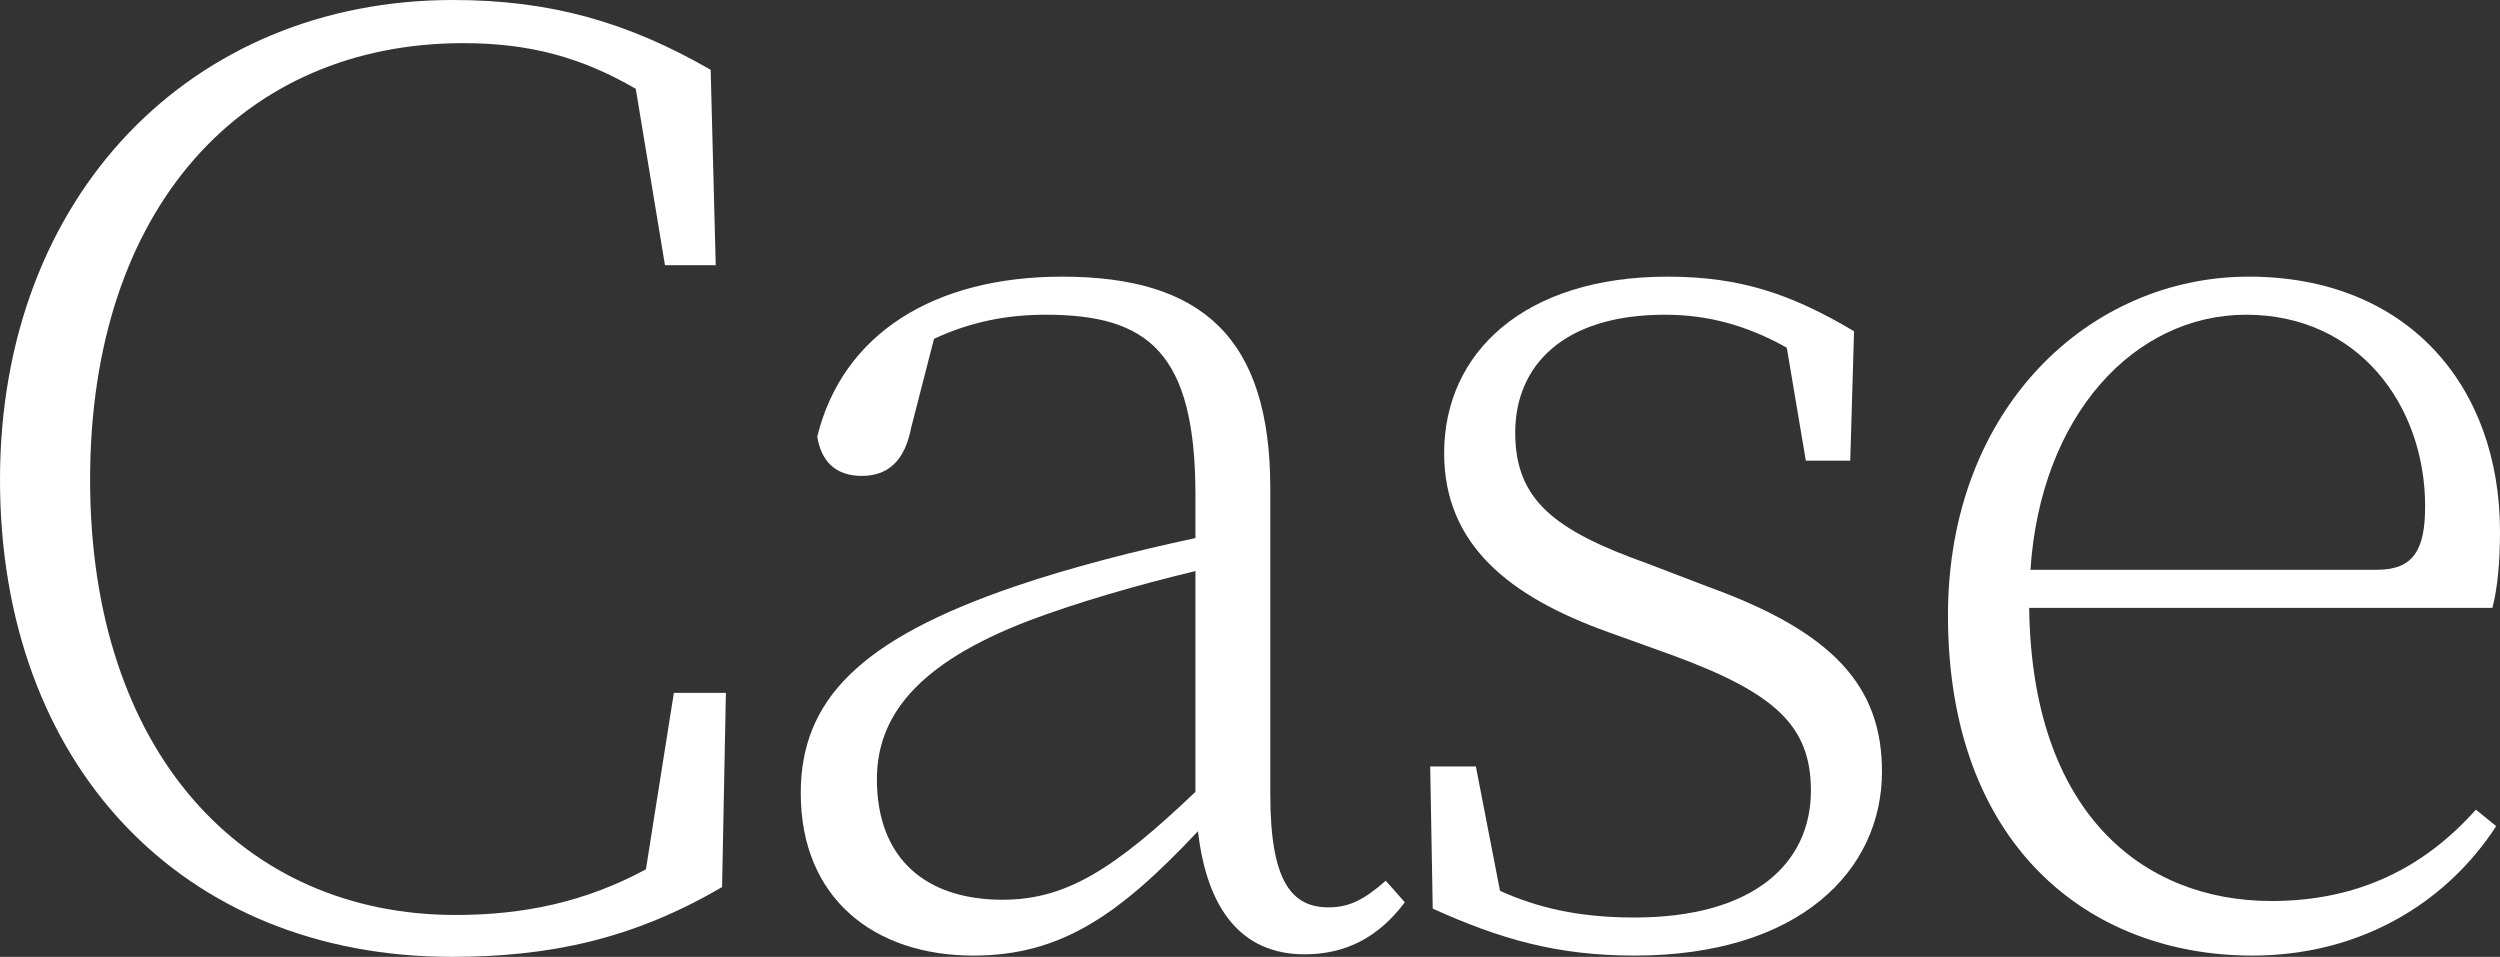 <?xml version="1.0" encoding="UTF-8"?><svg id="b" xmlns="http://www.w3.org/2000/svg" viewBox="0 0 177.3 67.86"><rect x="0" y="0" width="177.3" height="67.86" fill="#333333" stroke="none"/><defs><style>.d{fill:#fff;}</style></defs><g id="c"><path class="d" d="m51.48,49.14l-.27,13.77c-6.3,3.69-12.24,4.95-19.17,4.95C12.87,67.86,0,54.18,0,34.02S13.59,0,32.13,0c6.84,0,12.33,1.53,18.27,4.95l.36,13.86h-3.6l-2.07-12.51c-3.87-2.25-7.56-3.24-12.24-3.24-15.57,0-26.46,11.61-26.46,30.96s10.89,30.87,25.92,30.87c4.77,0,9.18-.9,13.5-3.24l1.98-12.51h3.69Z"/><path class="d" d="m99.63,63.99c-1.89,2.52-4.23,3.69-7.11,3.69-4.5,0-6.93-3.24-7.56-8.73-5.58,5.94-9.72,8.82-15.93,8.82-7.02,0-12.24-4.05-12.24-11.52,0-6.57,4.14-10.89,15.21-14.67,3.96-1.35,8.55-2.52,12.78-3.42v-3.06c0-10.17-3.42-12.78-10.62-12.78-2.61,0-5.22.45-7.92,1.71l-1.62,6.3c-.45,2.34-1.62,3.42-3.51,3.42s-2.88-1.08-3.15-2.79c1.8-7.29,8.28-11.34,17.37-11.34,9.9,0,14.76,4.32,14.76,15.03v21.69c0,6.21,1.53,8.01,4.14,8.01,1.44,0,2.52-.54,4.05-1.89l1.35,1.53Zm-14.85-23.49c-4.14.99-8.46,2.25-11.79,3.51-8.01,3.06-10.8,6.84-10.8,11.25,0,5.67,3.51,8.55,8.91,8.55,4.5,0,7.92-2.16,13.68-7.65v-15.66Z"/><path class="d" d="m121.05,41.58c9,3.24,12.42,7.11,12.42,13.14,0,7.02-5.85,13.05-17.55,13.05-5.49,0-9.54-1.17-14.31-3.33l-.18-10.08h3.24l1.71,8.82c2.61,1.17,5.49,1.89,9.54,1.89,8.37,0,12.51-3.78,12.51-9,0-4.59-2.52-6.93-9.9-9.63l-4.5-1.62c-7.02-2.52-11.61-6.21-11.61-12.69,0-7.11,5.67-12.51,15.84-12.51,5.22,0,8.82,1.26,13.23,3.87l-.27,9.18h-3.15l-1.35-8.01c-2.88-1.62-5.67-2.34-8.64-2.34-7.2,0-10.62,3.6-10.62,8.37s2.79,6.93,9.36,9.27l4.23,1.62Z"/><path class="d" d="m143.91,43.11c.18,14.49,8.01,20.79,17.19,20.79,6.21,0,10.89-2.43,14.49-6.48l1.44,1.17c-3.69,5.67-9.9,9.18-17.28,9.18-11.7,0-21.6-7.92-21.6-24.12,0-14.76,10.08-24.03,21.33-24.03s17.82,7.74,17.82,18.09c0,2.16-.18,4.05-.54,5.4h-32.85Zm24.66-2.7c2.61,0,3.42-1.44,3.42-4.5,0-7.2-4.77-13.59-12.69-13.59s-14.58,7.11-15.3,18.09h24.57Z"/></g></svg>